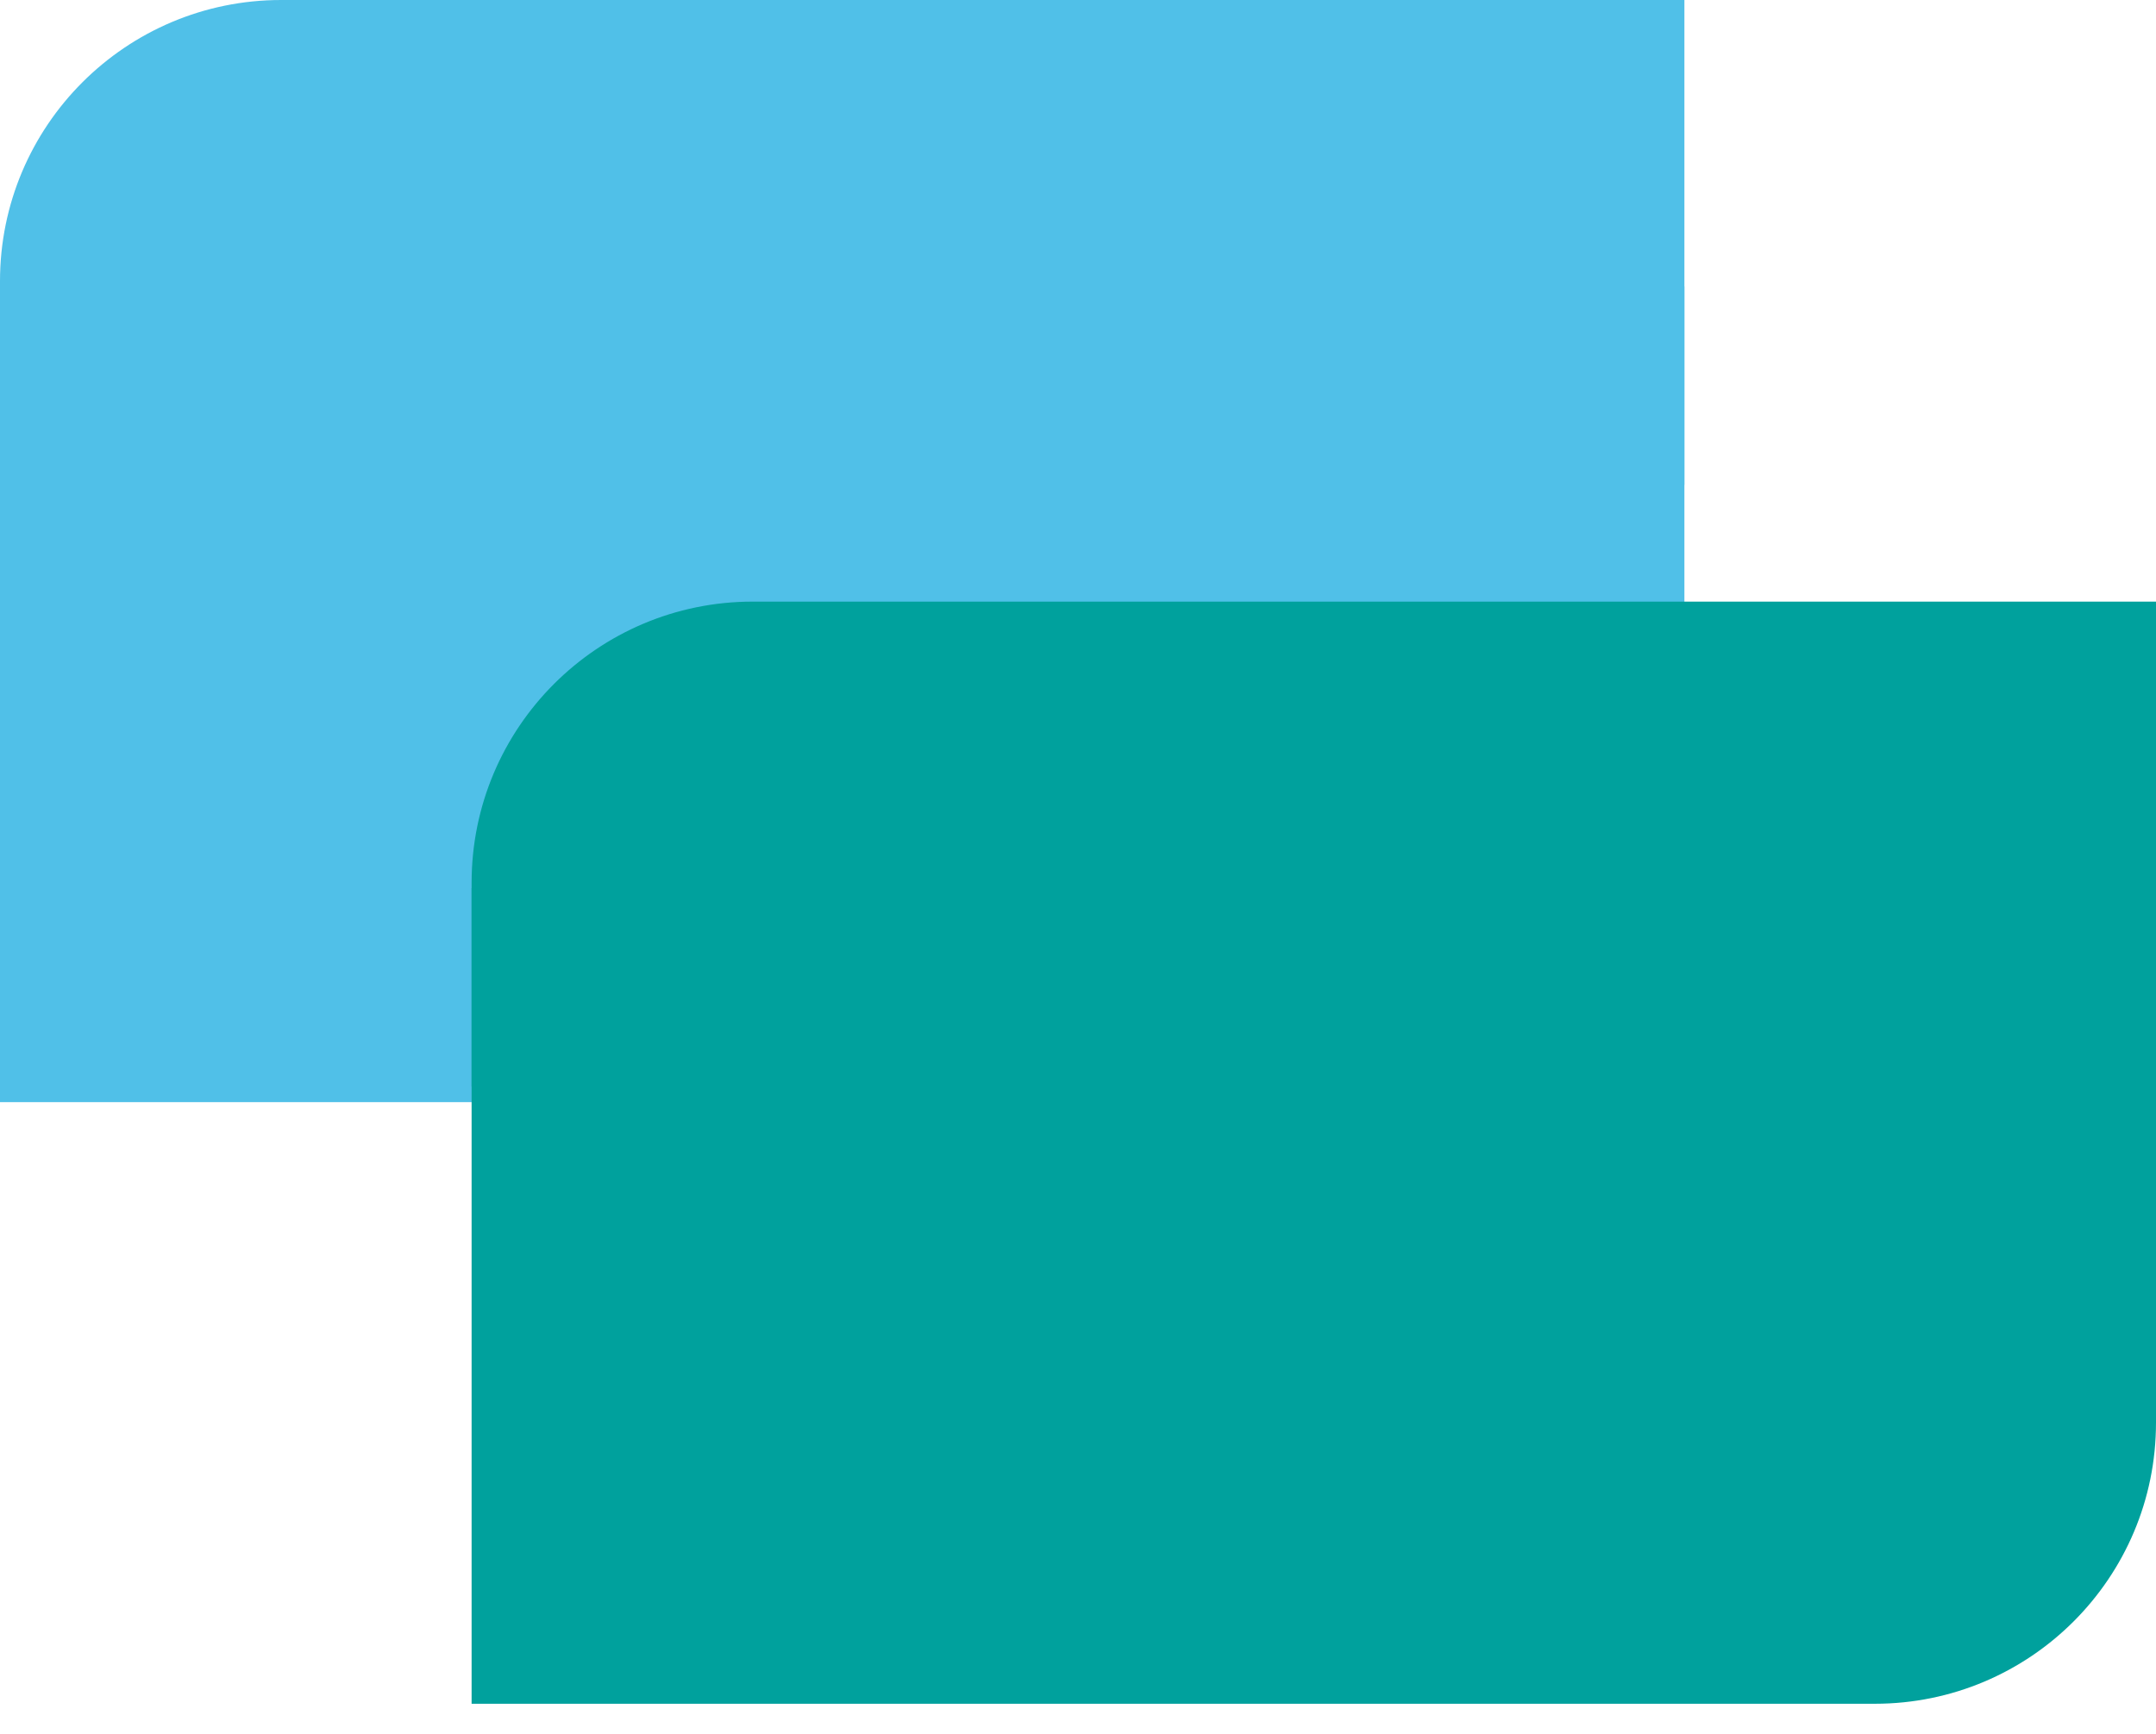 <svg xmlns="http://www.w3.org/2000/svg" fill="none" viewBox="0 0 46 37" height="37" width="46">
<path fill="#50C0E8" d="M0 6C0 2.686 2.686 0 6 0H35.938V17.519C35.938 20.833 33.251 23.519 29.938 23.519H0V6Z"></path>
<g style="mix-blend-mode:multiply">
<rect fill="#50C0E8" height="4.233" width="35.938" y="6.113"></rect>
</g>
<path fill="#00A19D" d="M10.062 18.838C10.062 15.524 12.749 12.838 16.062 12.838H46V30.357C46 33.671 43.314 36.357 40 36.357H10.062V18.838Z"></path>
<g style="mix-blend-mode:multiply">
<rect fill="#00A19D" height="4.233" width="35.938" y="18.952" x="10.062"></rect>
</g>
</svg>
